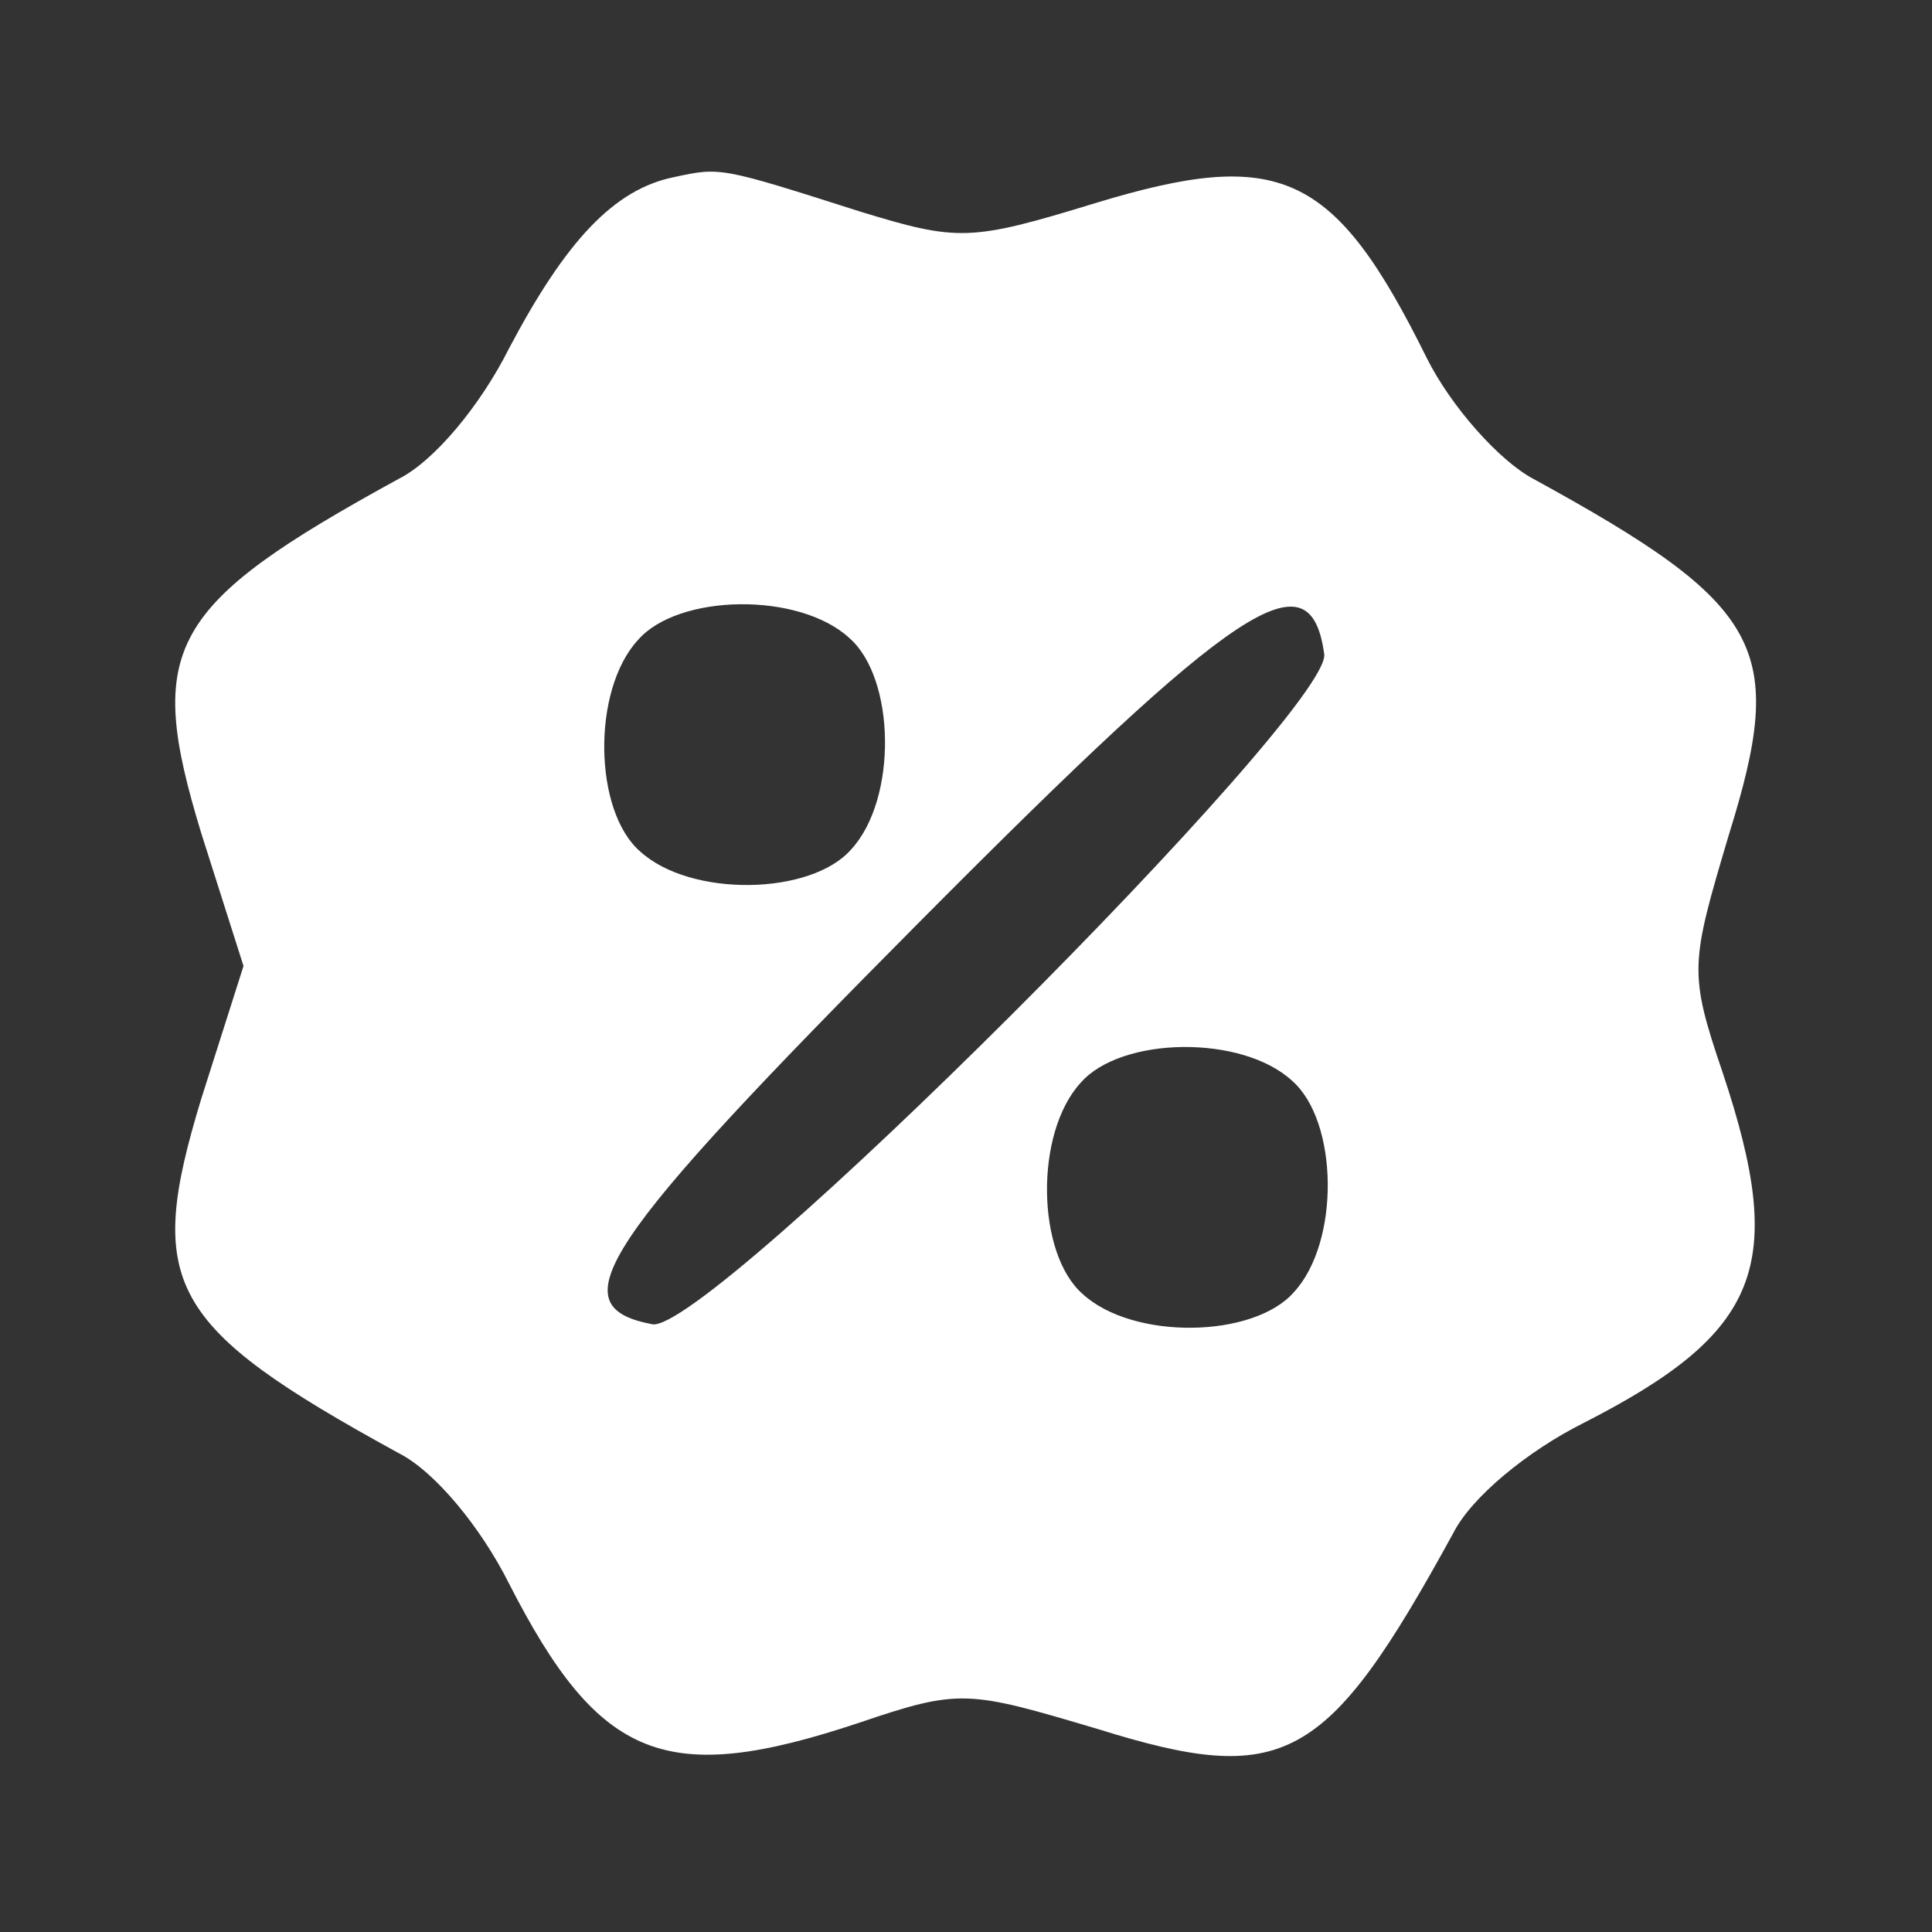 <?xml version="1.0" encoding="UTF-8"?> <svg xmlns="http://www.w3.org/2000/svg" width="128" height="128" viewBox="0 0 128 128" fill="none"><rect x="0" y="0" width="128" height="128" fill="#333333" stroke="none"/><path d="M44.667 11.733C40.667 12.533 37.467 16 33.733 23.067C31.867 26.8 28.8 30.533 26.4 31.733C11.067 40.133 9.6 42.933 13.333 55.2L16.133 64L13.333 72.8C9.6 85.067 11.067 87.867 26.4 96.267C28.8 97.467 31.867 101.2 33.733 104.933C39.733 116.667 44.133 118.4 56.933 114.133C63.6 111.867 64.133 112 72.667 114.533C85.067 118.4 87.867 116.933 96.267 101.6C97.467 99.2 101.2 96.133 104.933 94.267C116.667 88.267 118.4 83.867 114.133 71.067C111.867 64.4 112 63.867 114.533 55.333C118.4 42.933 116.933 40.133 101.6 31.733C99.333 30.533 96.133 26.933 94.533 23.733C88.4 11.333 84.8 9.733 72.533 13.467C64.267 16 63.467 16 56.933 14C47.733 11.067 47.733 11.067 44.667 11.733ZM56.267 42.267C59.333 44.933 59.467 52.933 56.4 56.267C53.733 59.333 45.733 59.467 42.4 56.4C39.333 53.733 39.2 45.733 42.267 42.4C44.933 39.333 52.933 39.2 56.267 42.267ZM87.733 43.333C88.267 47.067 46.8 88.533 43.2 87.733C36.933 86.533 39.733 82.4 60.933 61.067C82.133 39.733 86.8 36.667 87.733 43.333ZM85.6 71.6C88.667 74.267 88.8 82.267 85.733 85.6C83.067 88.667 75.067 88.8 71.733 85.733C68.667 83.067 68.533 75.067 71.6 71.733C74.267 68.667 82.267 68.533 85.6 71.6Z" fill="white"></path></svg> 